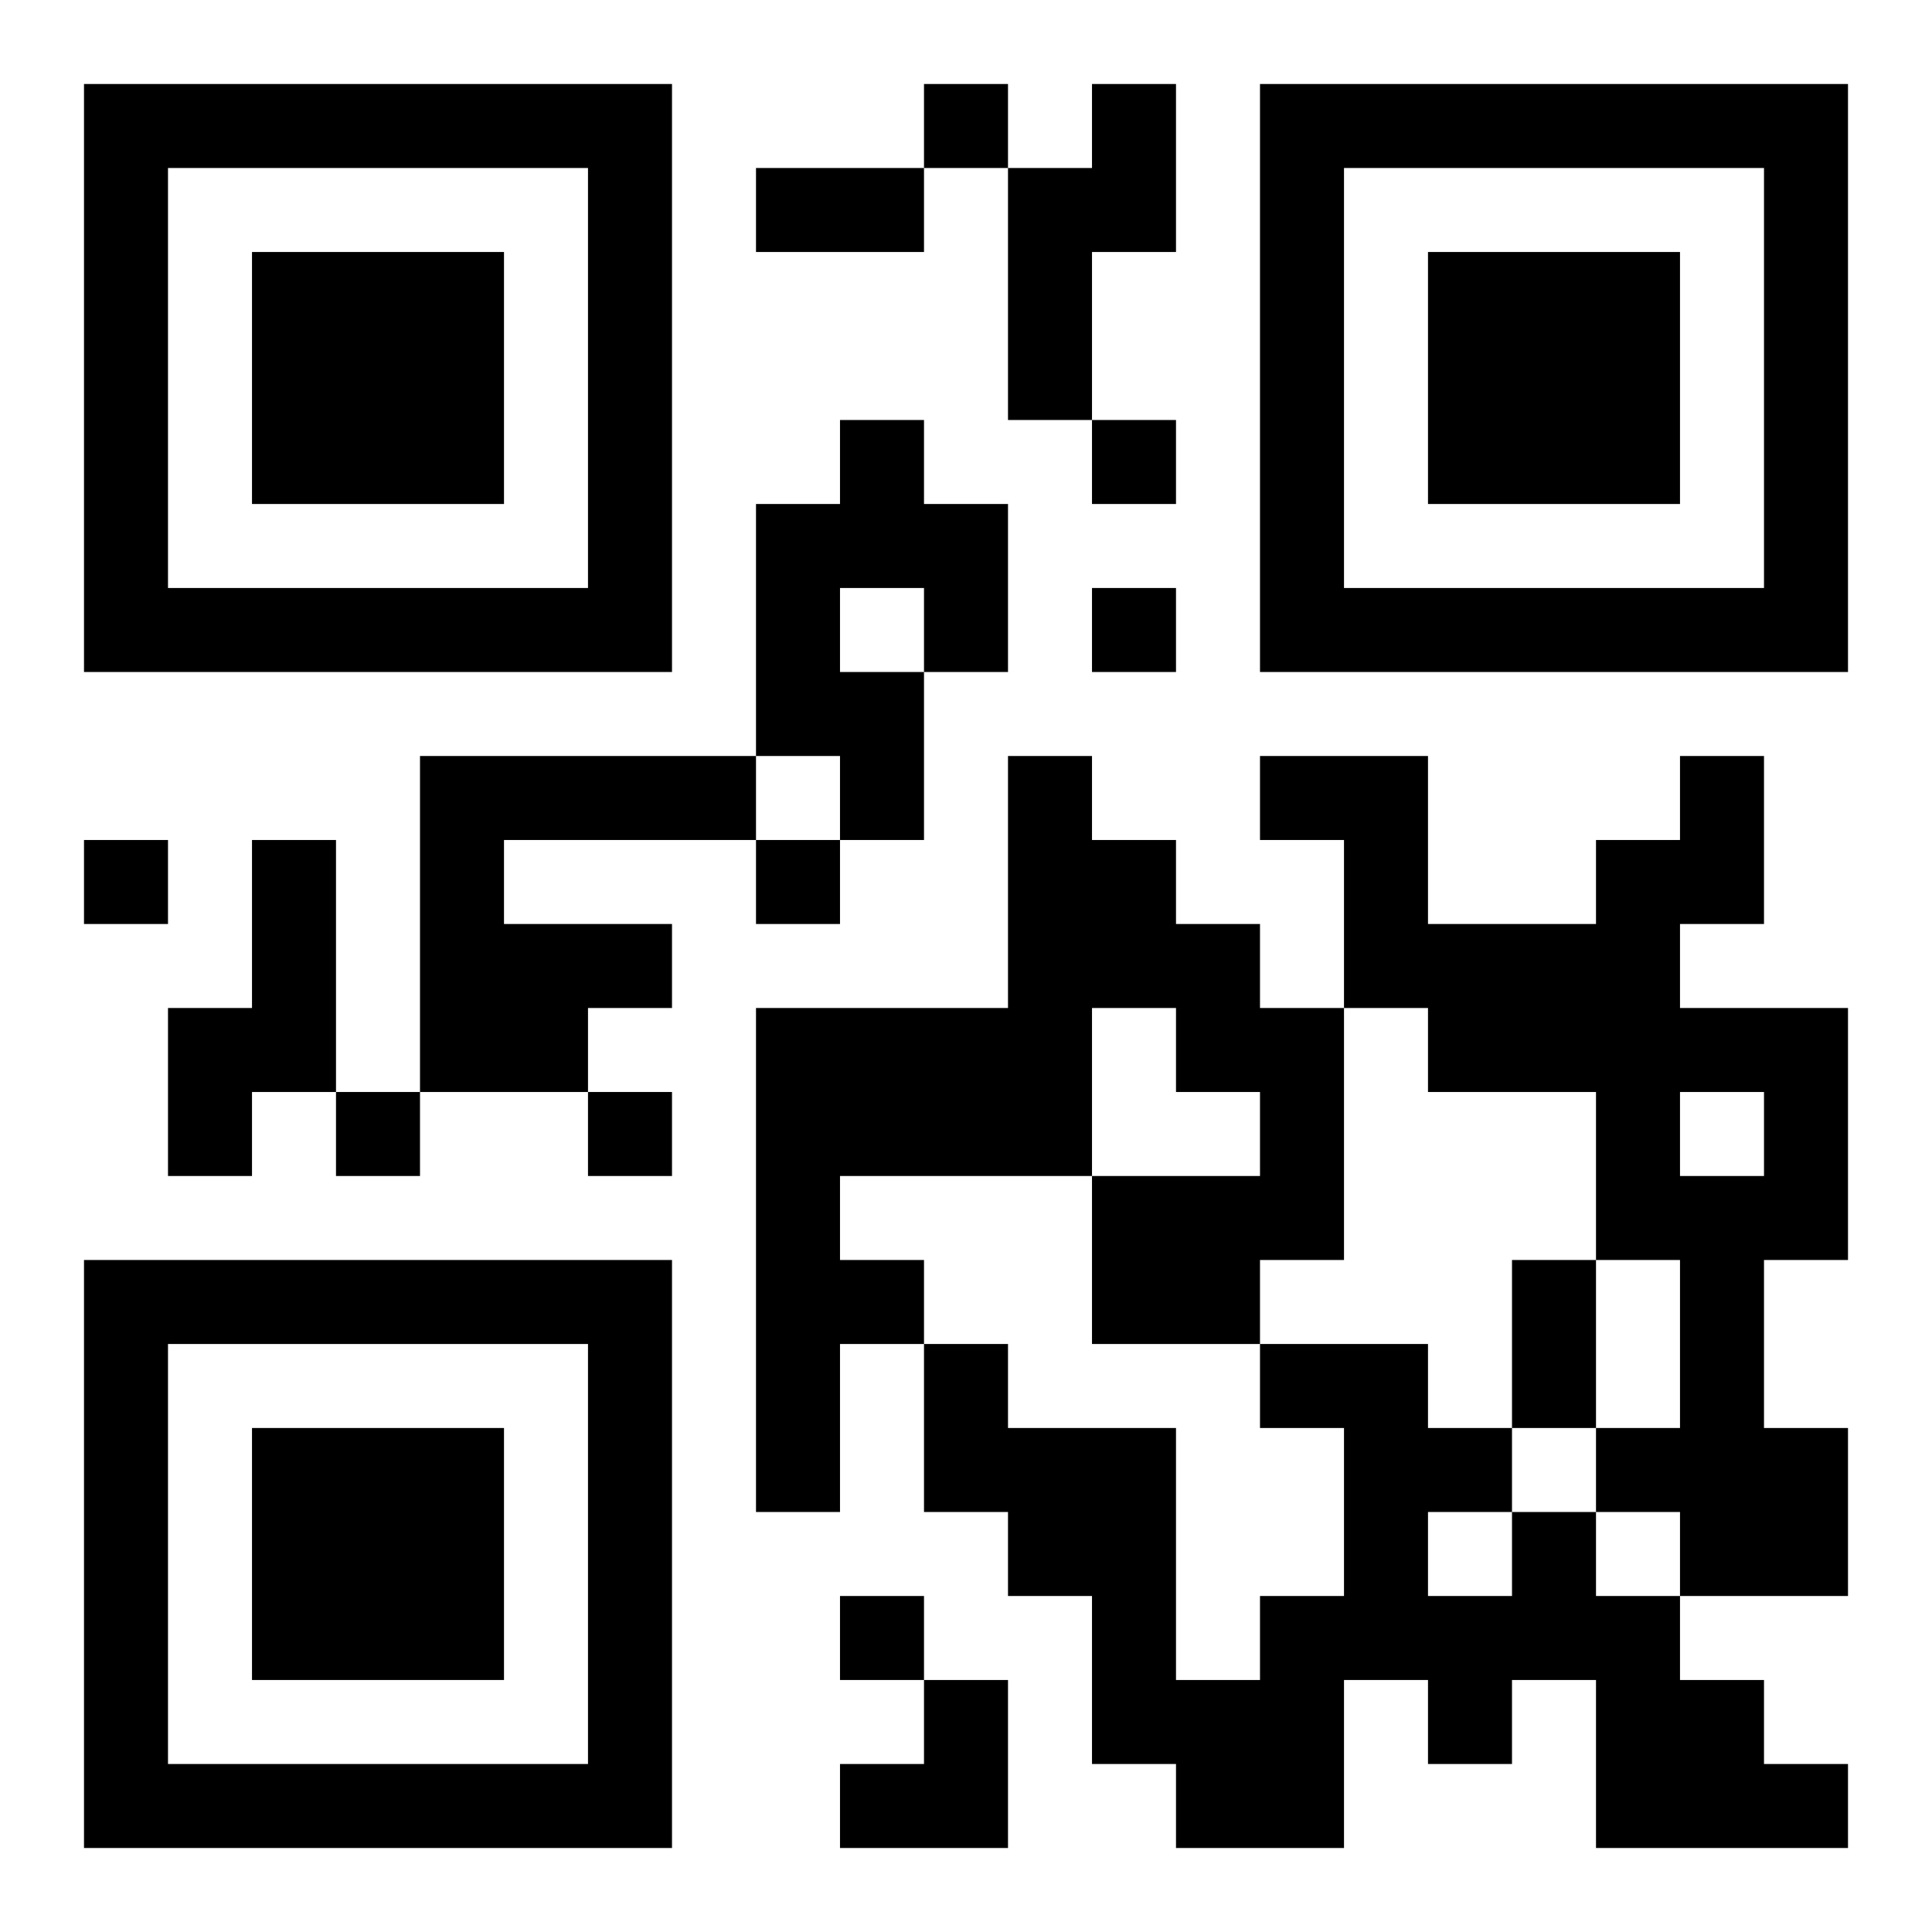 <?xml version="1.0" encoding="UTF-8"?>
<!DOCTYPE svg PUBLIC "-//W3C//DTD SVG 1.1//EN" "http://www.w3.org/Graphics/SVG/1.1/DTD/svg11.dtd">
<svg xmlns="http://www.w3.org/2000/svg" version="1.1" viewBox="0 0 23 23" stroke="none">
	<rect width="100%" height="100%" fill="#ffffff"/>
	<path d="M1,1h7v1h-7z M11,1h1v1h-1z M13,1h1v2h-1z M15,1h7v1h-7z M1,2h1v6h-1z M7,2h1v6h-1z M9,2h2v1h-2z M12,2h1v3h-1z M15,2h1v6h-1z M21,2h1v6h-1z M3,3h3v3h-3z M17,3h3v3h-3z M10,5h1v2h-1z M13,5h1v1h-1z M9,6h1v3h-1z M11,6h1v2h-1z M2,7h5v1h-5z M13,7h1v1h-1z M16,7h5v1h-5z M10,8h1v2h-1z M5,9h4v1h-4z M12,9h1v5h-1z M15,9h2v1h-2z M20,9h1v2h-1z M1,10h1v1h-1z M3,10h1v3h-1z M5,10h1v3h-1z M9,10h1v1h-1z M13,10h1v2h-1z M16,10h1v2h-1z M19,10h1v5h-1z M6,11h2v1h-2z M14,11h1v2h-1z M17,11h2v2h-2z M2,12h1v2h-1z M6,12h1v1h-1z M9,12h3v2h-3z M15,12h1v3h-1z M20,12h2v1h-2z M4,13h1v1h-1z M7,13h1v1h-1z M21,13h1v2h-1z M9,14h1v4h-1z M13,14h2v2h-2z M20,14h1v5h-1z M1,15h7v1h-7z M10,15h1v1h-1z M18,15h1v2h-1z M1,16h1v6h-1z M7,16h1v6h-1z M11,16h1v2h-1z M15,16h2v1h-2z M3,17h3v3h-3z M12,17h2v2h-2z M16,17h1v3h-1z M17,17h1v1h-1z M19,17h1v1h-1z M21,17h1v2h-1z M18,18h1v2h-1z M10,19h1v1h-1z M13,19h1v2h-1z M15,19h1v3h-1z M17,19h1v2h-1z M19,19h1v3h-1z M11,20h1v2h-1z M14,20h1v2h-1z M20,20h1v2h-1z M2,21h5v1h-5z M10,21h1v1h-1z M21,21h1v1h-1z" fill="#000000"/>
</svg>
